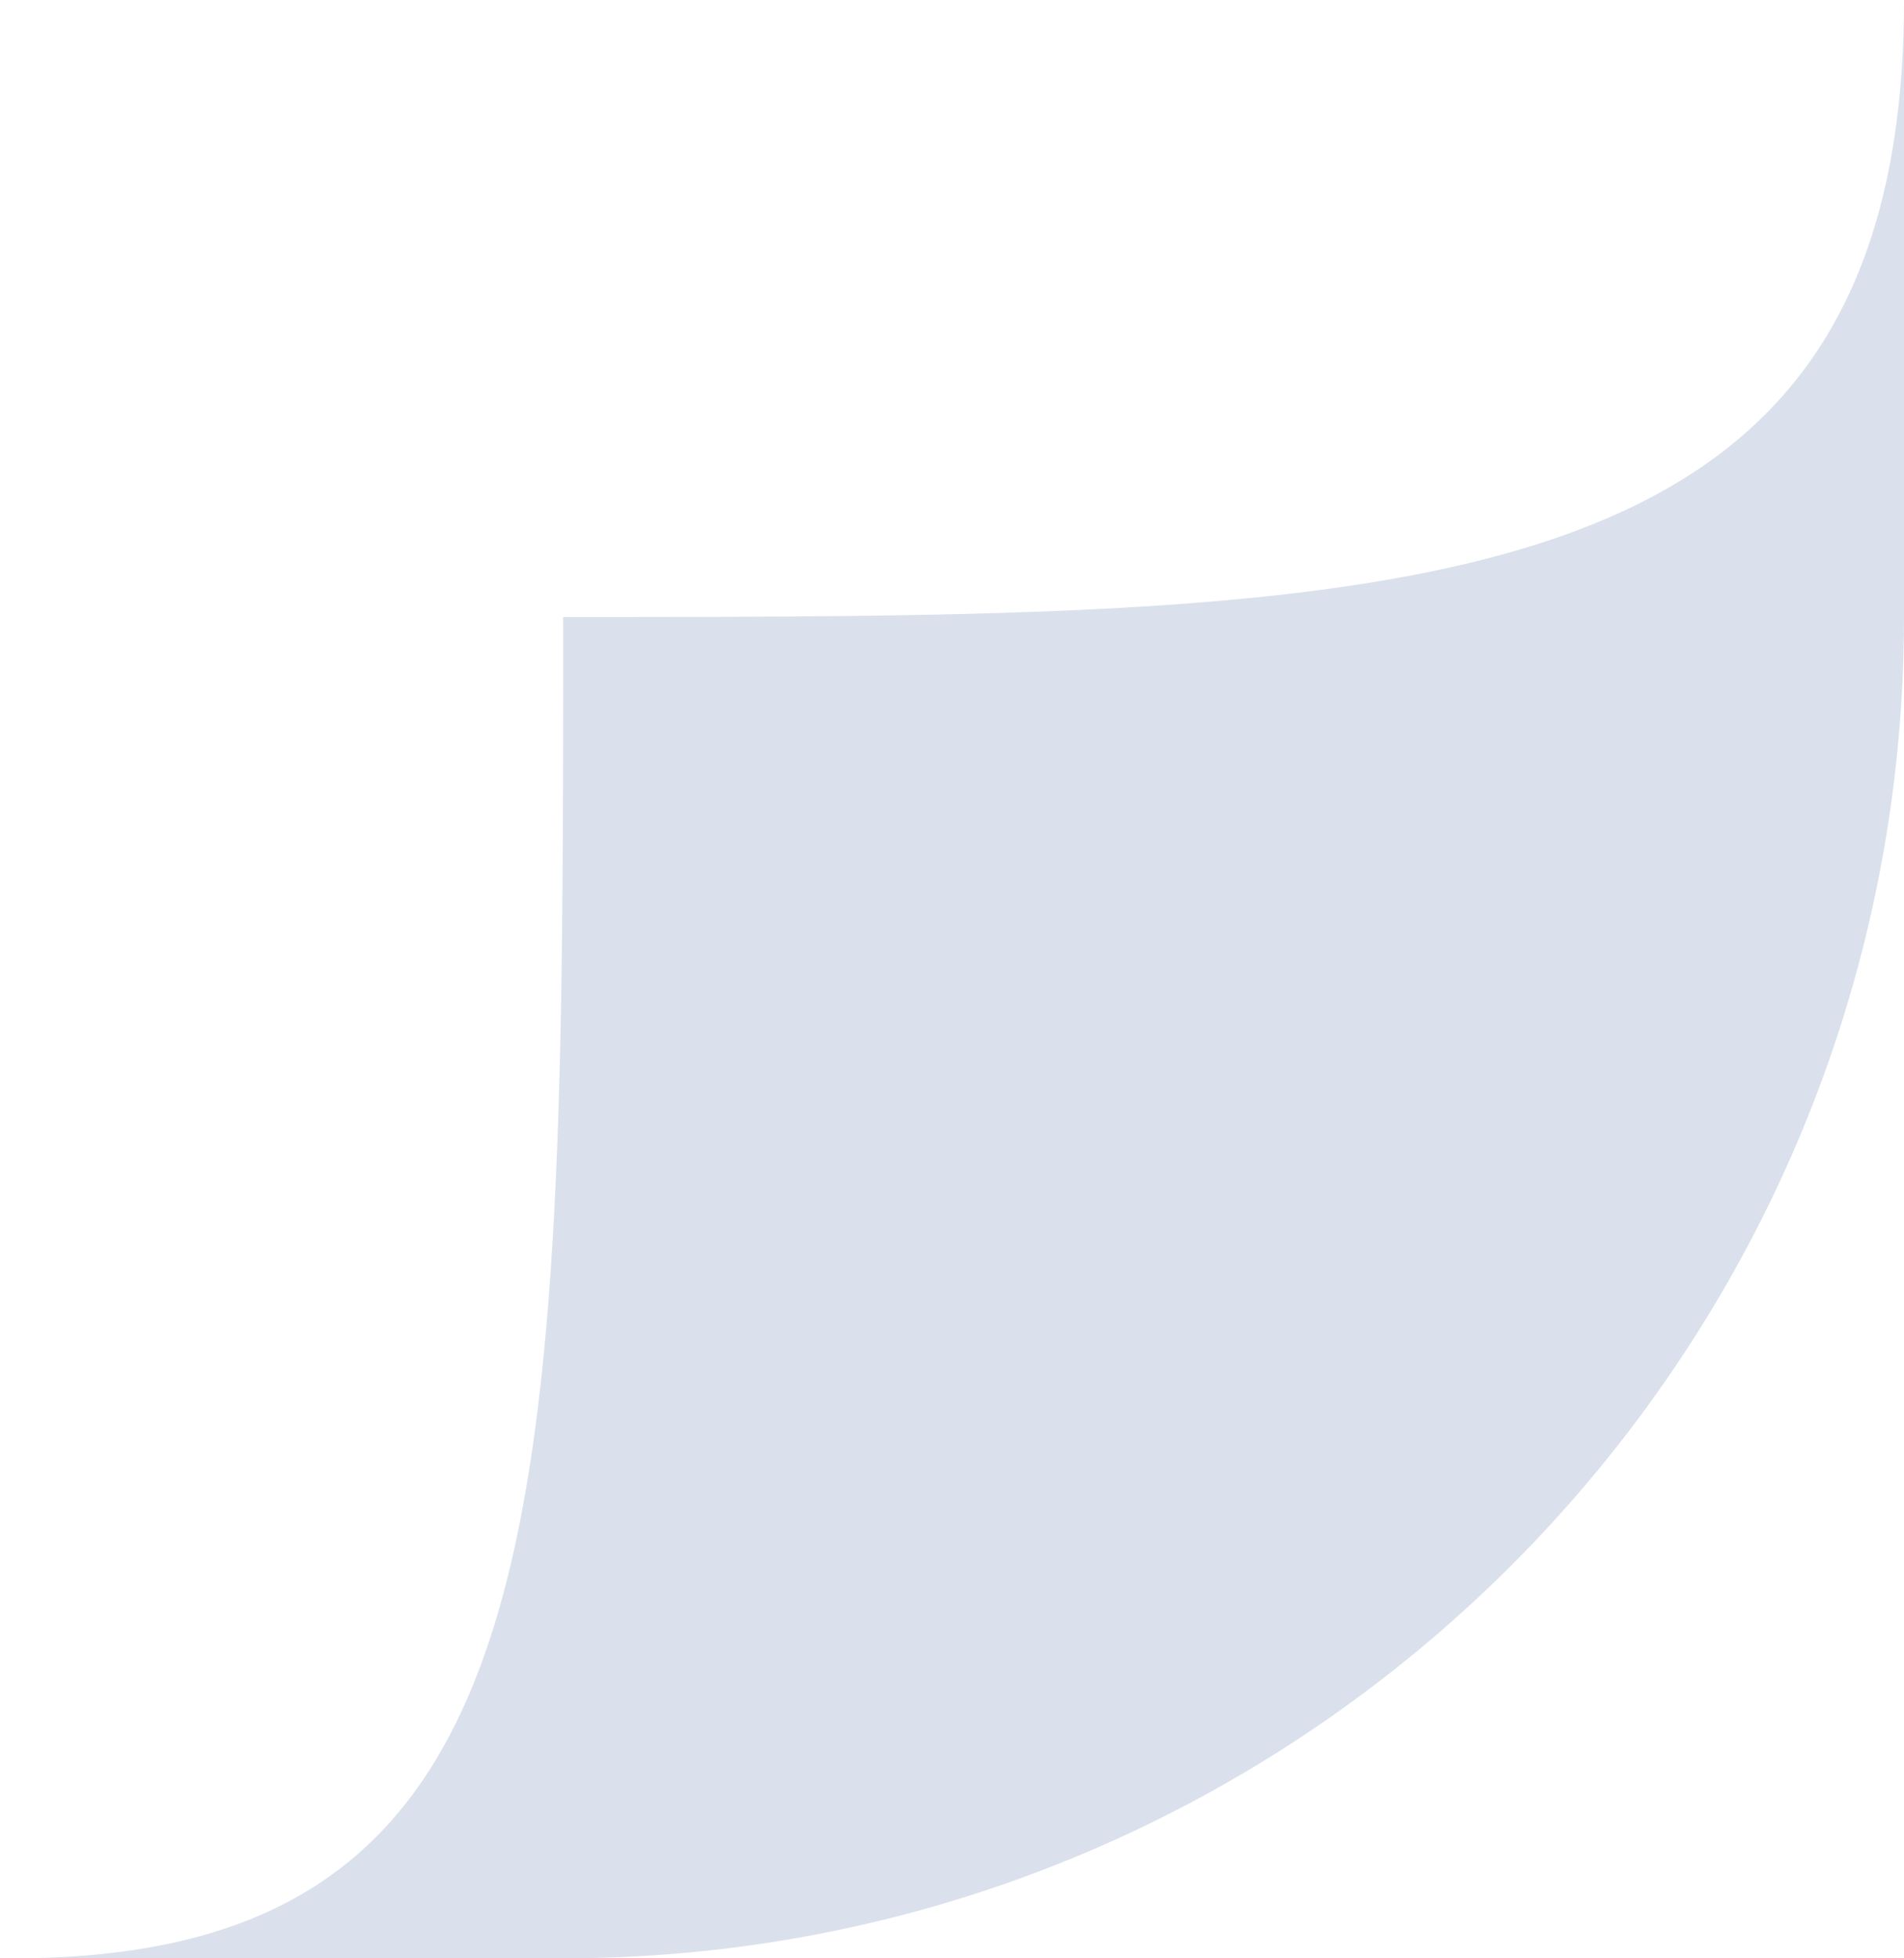 <svg width="71" height="73" viewBox="0 0 71 73" fill="none" xmlns="http://www.w3.org/2000/svg">
<path d="M21 73C48.614 73 71 50.614 71 23V0C71 23 52.5 23 21 23C21 56.5 21 73 0.5 73H21Z" fill="#DAE1EC"/>
</svg>
